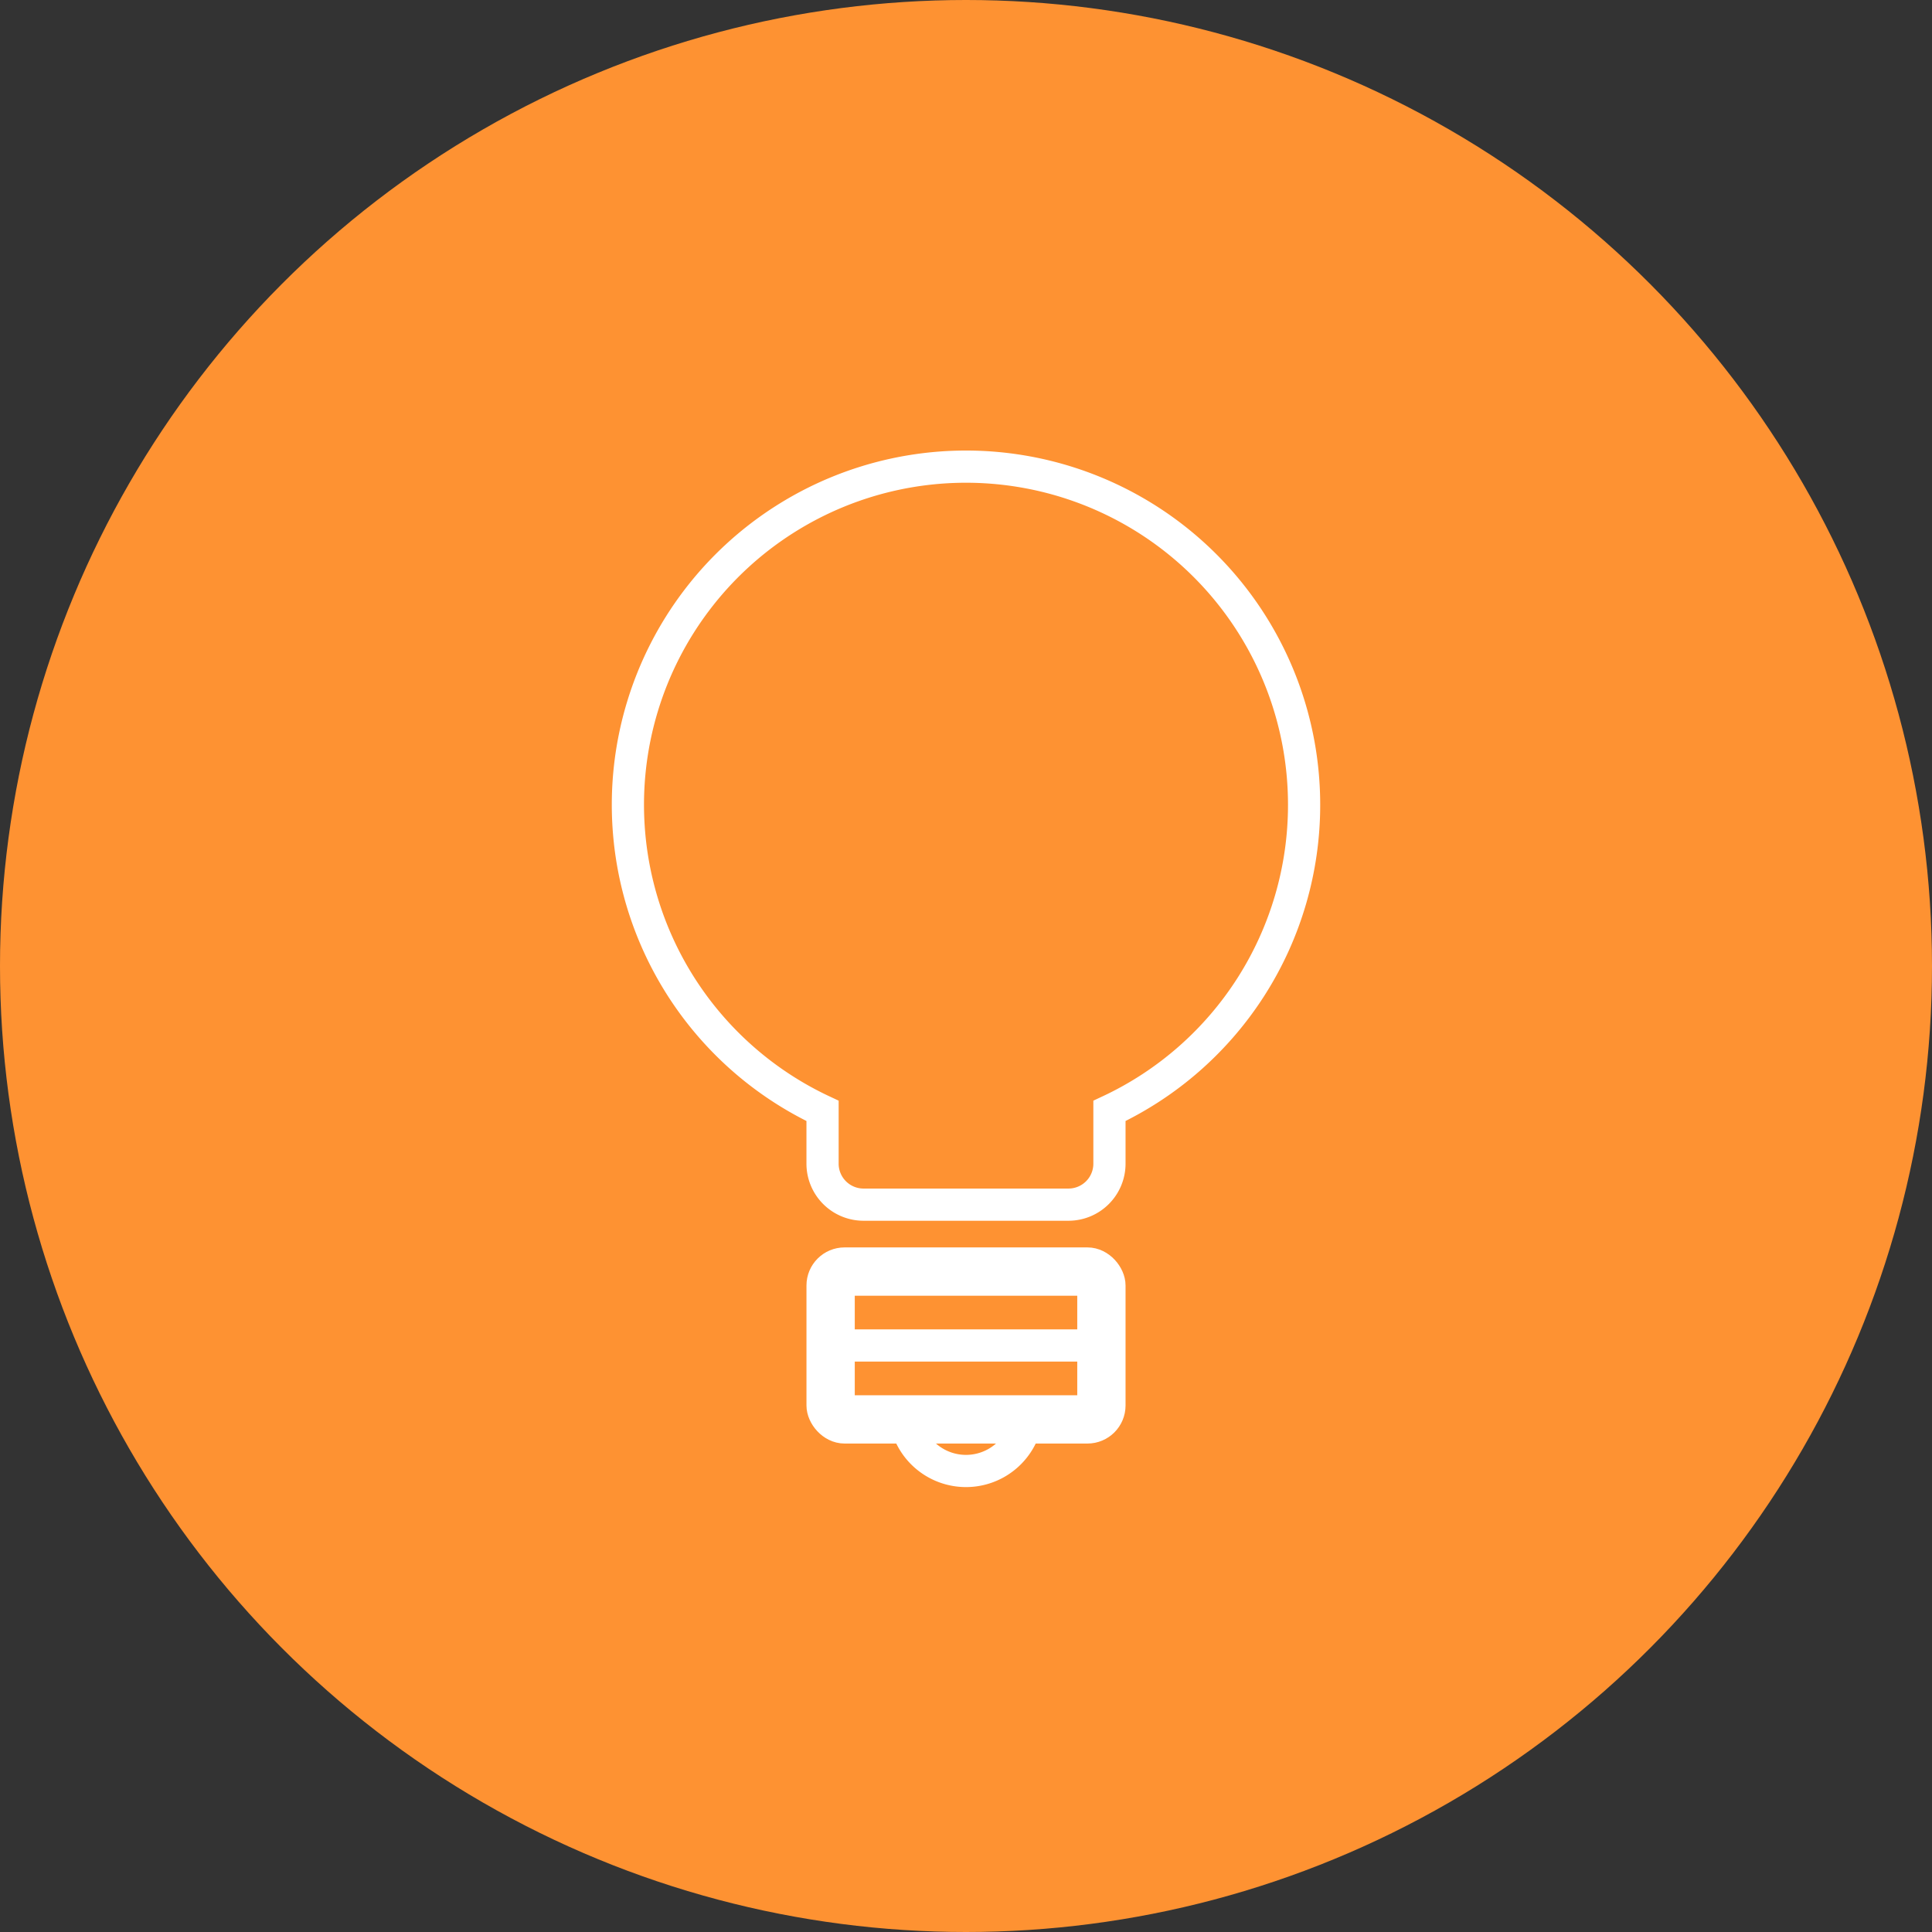 <svg xmlns="http://www.w3.org/2000/svg" width="120" height="120"><rect width="100%" height="100%" fill="#333333" stroke="none"/><defs><style>.cls-2{fill:none;stroke:#fff;stroke-miterlimit:10;stroke-width:2px}</style></defs><g id="ic02" transform="translate(-517 -1304)"><circle id="楕円形_208" data-name="楕円形 208" cx="60" cy="60" r="60" transform="translate(517 1304)" fill="#fe9232"/><g id="グループ_1582" data-name="グループ 1582" transform="translate(181.918 713)"><path id="パス_1408" data-name="パス 1408" class="cls-2" d="M395.218 666a3.818 3.818 0 0 1-7.637 0" transform="translate(3.682 12.547)"/><g id="長方形_1594" data-name="長方形 1594" class="cls-2" transform="translate(386.173 669.479)"><rect width="17.819" height="10.182" rx="1.366"/><rect x="1" y="1" width="15.819" height="8.182" rx=".366" fill="none"/></g><path id="線_257" data-name="線 257" fill="#fff" stroke="#fff" stroke-miterlimit="10" stroke-width="2" d="M386.509 674.57h17.145"/><path id="パス_1409" data-name="パス 1409" class="cls-2" d="M416.082 641a21 21 0 1 0-29.91 19v3.277a2.546 2.546 0 0 0 2.546 2.546h12.728a2.545 2.545 0 0 0 2.546-2.546V660a20.982 20.982 0 0 0 12.09-19z"/></g></g></svg>